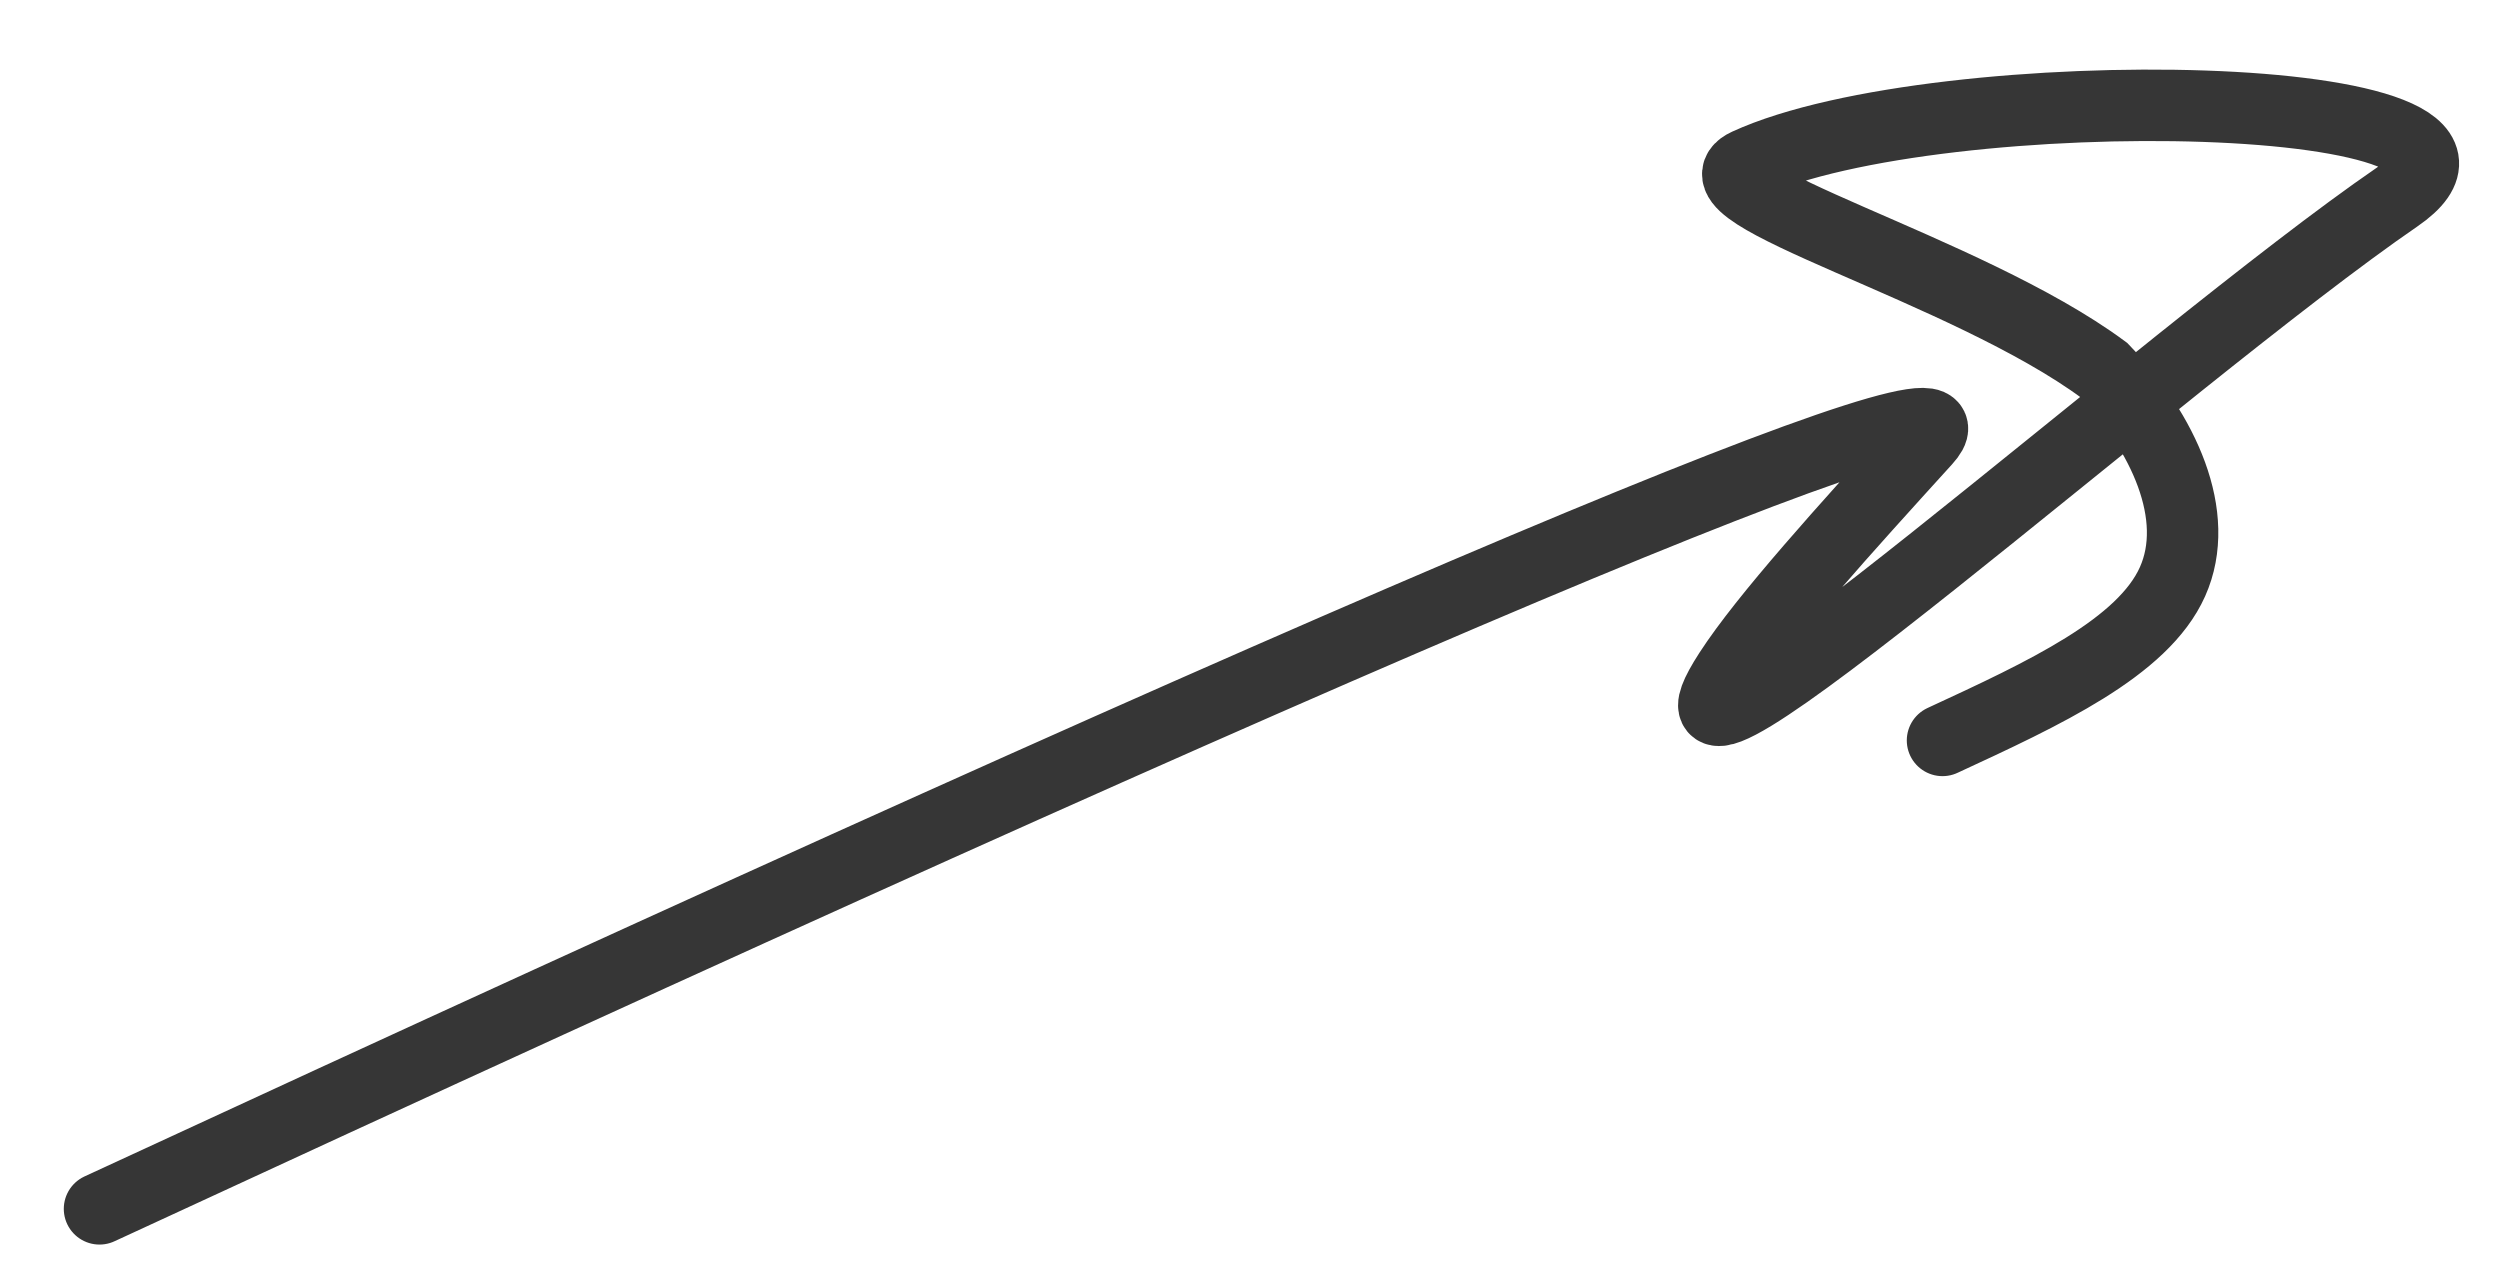 <?xml version="1.0" encoding="UTF-8"?> <svg xmlns="http://www.w3.org/2000/svg" width="35" height="18" viewBox="0 0 35 18" fill="none"><path d="M1.393 16.924C19.373 8.603 28.079 4.929 26.959 6.164C25.838 7.398 24.709 8.642 24.212 9.41C22.597 11.907 30.331 4.974 33.559 2.759C35.808 1.216 27.148 1.064 24.458 2.298C23.565 2.708 27.515 3.747 29.45 5.178C30.286 6.05 30.828 7.221 30.415 8.144C30.003 9.067 28.62 9.707 27.195 10.366" stroke="#363636" stroke-linecap="round"></path></svg> 